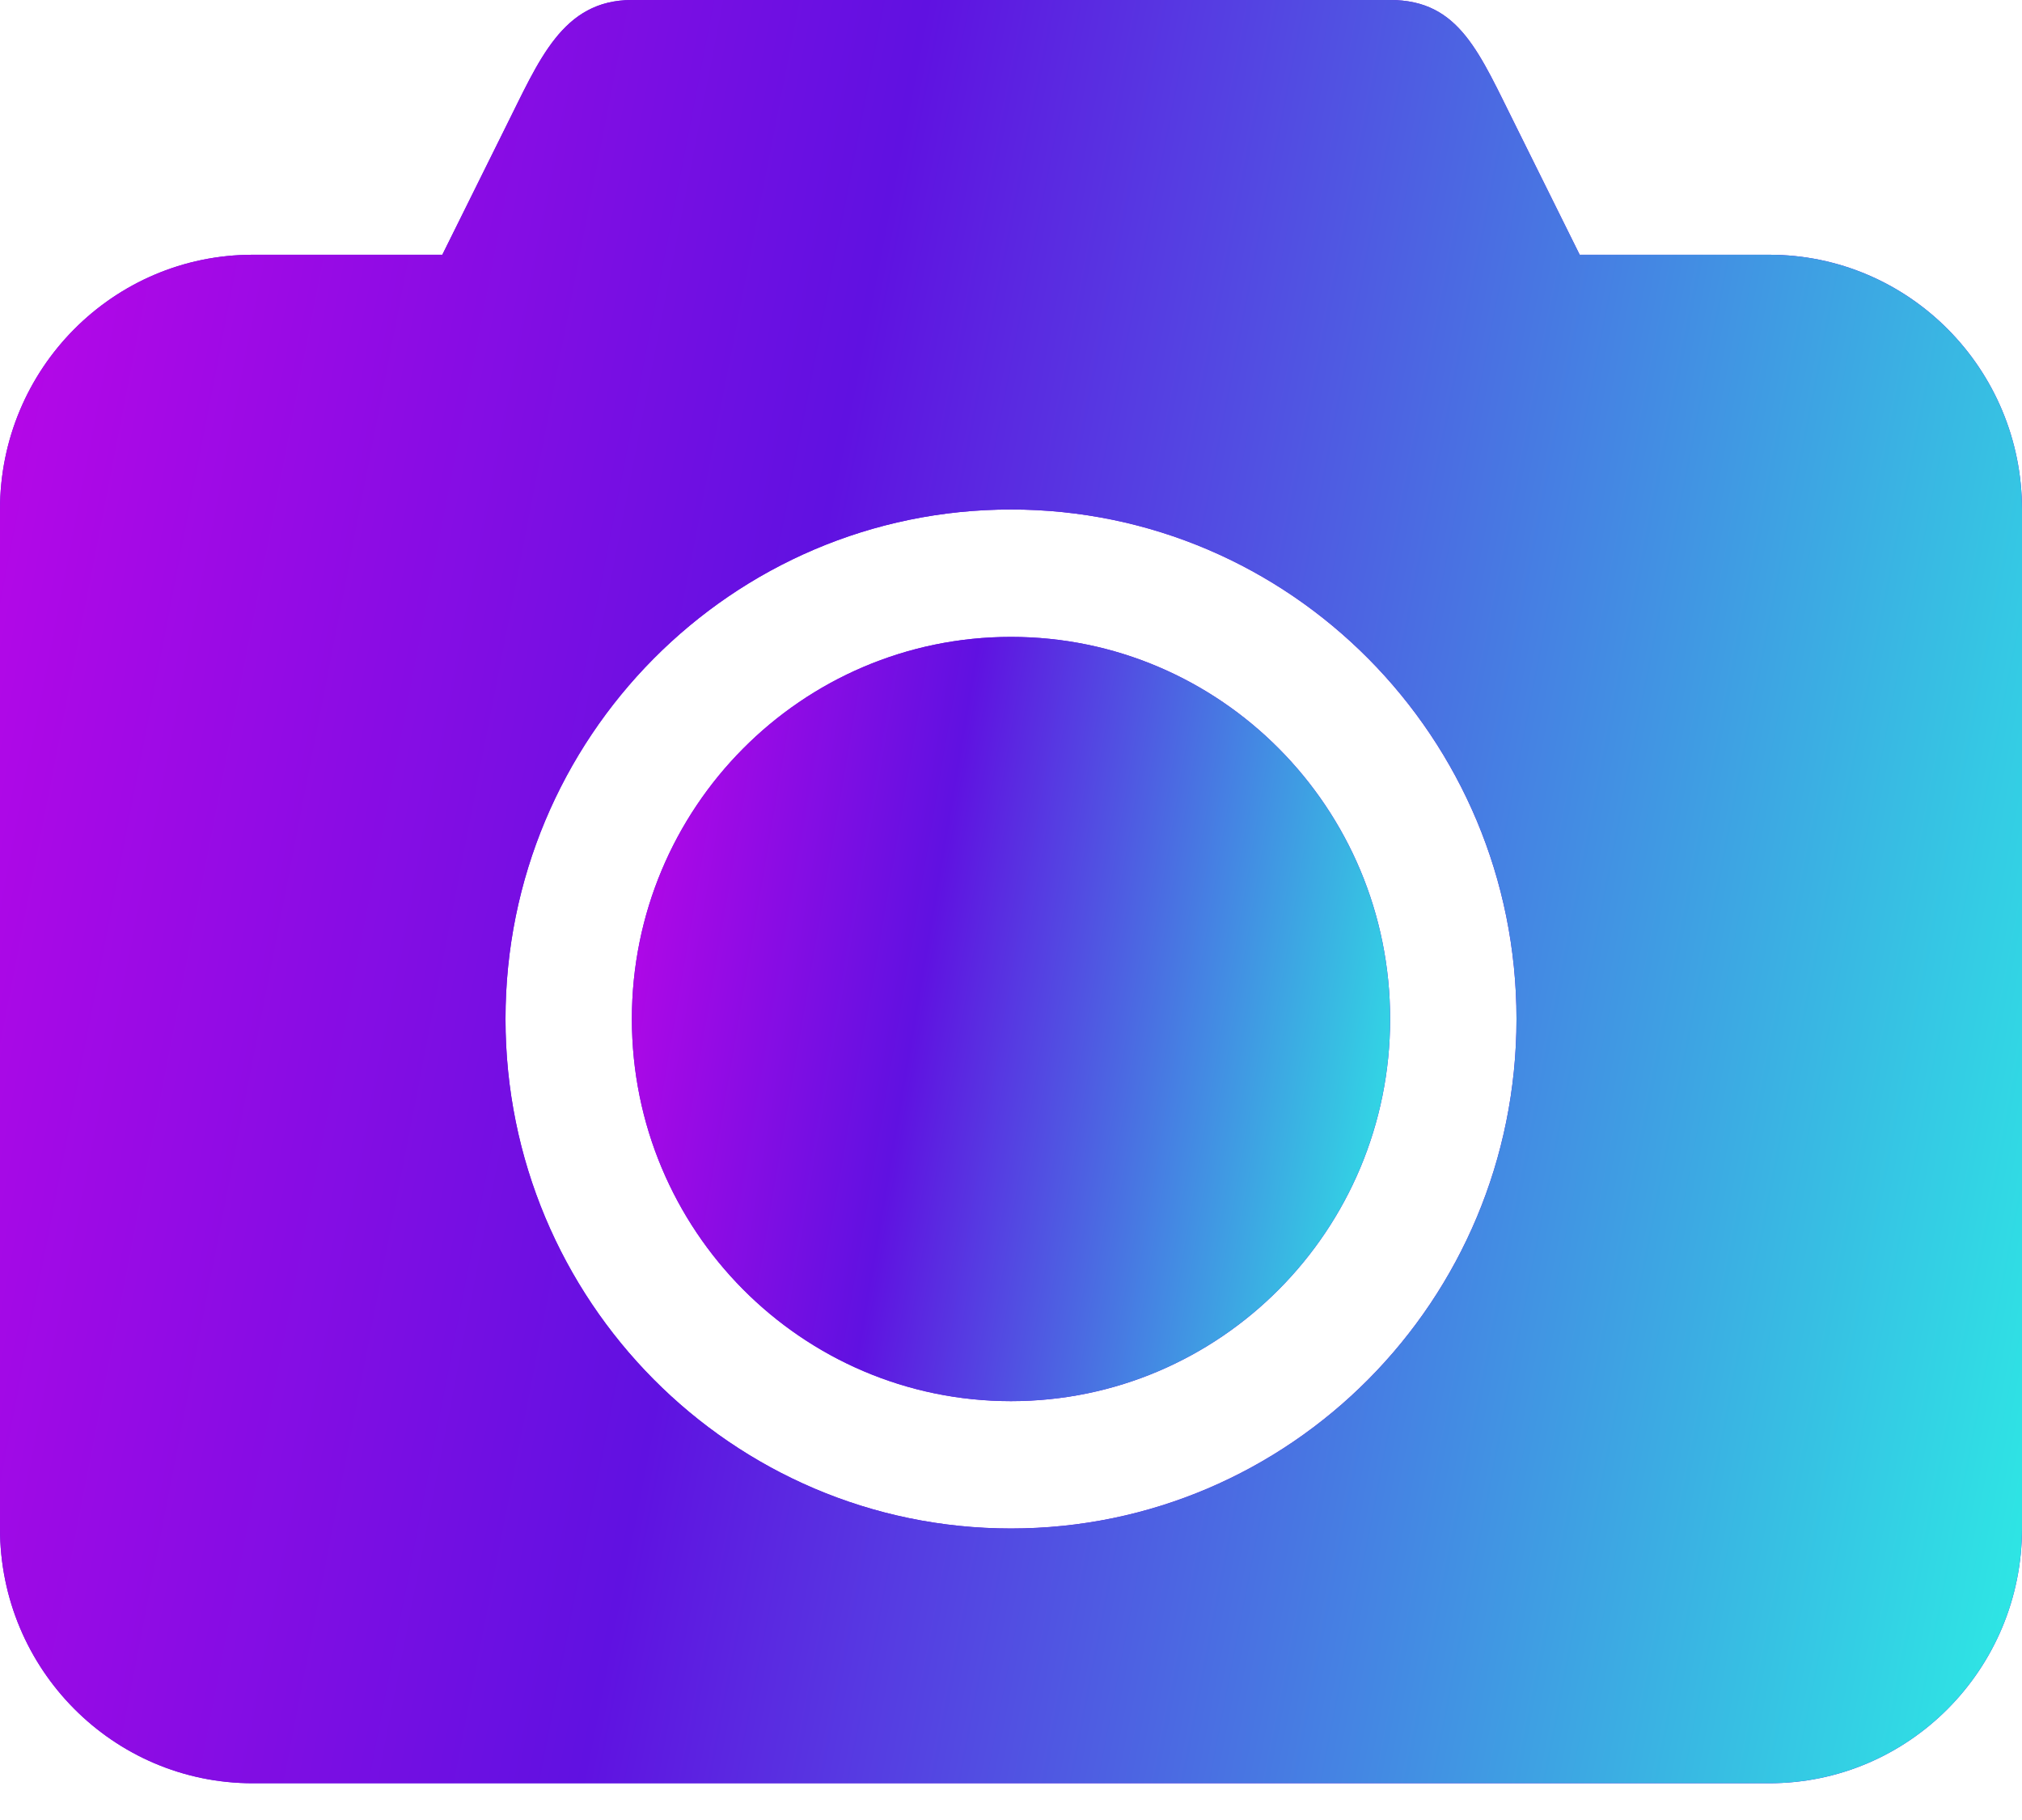 <?xml version="1.0" encoding="UTF-8"?> <svg xmlns="http://www.w3.org/2000/svg" width="40" height="36" viewBox="0 0 40 36" fill="none"> <path d="M35 5.039H31.25L30 2.519C29.264 1.053 28.881 0 27.5 0H12.5C11.119 0 10.662 1.202 10 2.519L8.75 5.039H5C2.239 5.039 0 7.295 0 10.078V30.234C0 33.017 2.239 35.273 5 35.273H35C37.761 35.273 40 33.017 40 30.234V10.078C40 7.295 37.761 5.039 35 5.039ZM20 30.234C14.477 30.234 10 25.722 10 20.156C10 14.591 14.477 10.078 20 10.078C25.522 10.078 30 14.591 30 20.156C30 25.722 25.523 30.234 20 30.234Z" fill="#6011E1"></path> <path d="M35 5.039H31.25L30 2.519C29.264 1.053 28.881 0 27.5 0H12.5C11.119 0 10.662 1.202 10 2.519L8.75 5.039H5C2.239 5.039 0 7.295 0 10.078V30.234C0 33.017 2.239 35.273 5 35.273H35C37.761 35.273 40 33.017 40 30.234V10.078C40 7.295 37.761 5.039 35 5.039ZM20 30.234C14.477 30.234 10 25.722 10 20.156C10 14.591 14.477 10.078 20 10.078C25.522 10.078 30 14.591 30 20.156C30 25.722 25.523 30.234 20 30.234Z" fill="url(#paint0_linear_6_104)"></path> <path d="M20 12.598C15.857 12.598 12.5 15.981 12.5 20.156C12.5 24.331 15.857 27.715 20 27.715C24.142 27.715 27.5 24.331 27.5 20.156C27.5 15.981 24.142 12.598 20 12.598Z" fill="#6011E1"></path> <path d="M20 12.598C15.857 12.598 12.5 15.981 12.5 20.156C12.5 24.331 15.857 27.715 20 27.715C24.142 27.715 27.5 24.331 27.5 20.156C27.5 15.981 24.142 12.598 20 12.598Z" fill="url(#paint1_linear_6_104)"></path> <defs> <linearGradient id="paint0_linear_6_104" x1="3.966" y1="-65.035" x2="57.082" y2="-54.725" gradientUnits="userSpaceOnUse"> <stop stop-color="#E901EB"></stop> <stop offset="0.49" stop-color="#6011E1"></stop> <stop offset="1" stop-color="#2DE9E4"></stop> </linearGradient> <linearGradient id="paint1_linear_6_104" x1="13.987" y1="-15.275" x2="34.077" y2="-11.863" gradientUnits="userSpaceOnUse"> <stop stop-color="#E901EB"></stop> <stop offset="0.49" stop-color="#6011E1"></stop> <stop offset="1" stop-color="#2DE9E4"></stop> </linearGradient> </defs> </svg> 